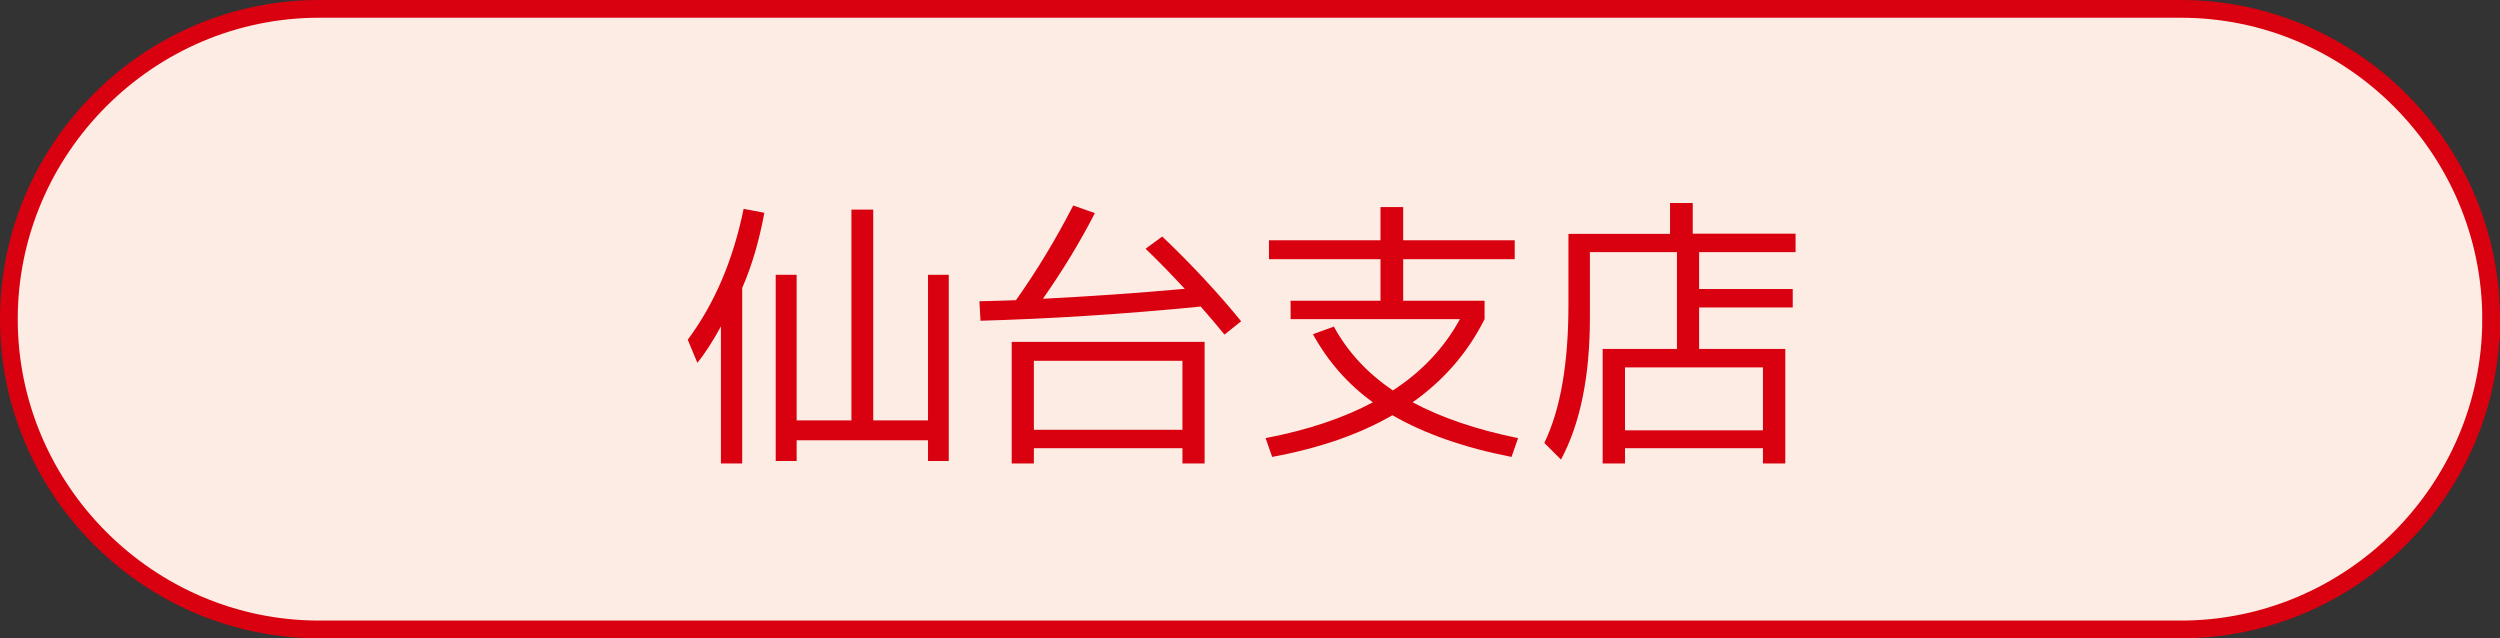 <?xml version="1.0" encoding="UTF-8"?><svg id="_レイヤー_2" xmlns="http://www.w3.org/2000/svg" viewBox="0 0 141 36"><rect x="0" y="0" width="141" height="36" fill="#333333" stroke="none"/><defs><style>.cls-1{fill:none;stroke:#d9000f;stroke-miterlimit:10;}.cls-2{fill:#fcece3;}.cls-3{fill:#d9000f;}</style></defs><g id="_レイヤー_1-2"><path class="cls-2" d="M140.5,18c0,9.62-7.88,17.5-17.5,17.5H18C8.38,35.5.5,27.62.5,18h0C.5,8.38,8.38.5,18,.5h105c9.62,0,17.5,7.88,17.5,17.5h0Z"/><path class="cls-1" d="M140.5,18c0,9.62-7.88,17.5-17.5,17.5H18C8.38,35.5.5,27.62.5,18h0C.5,8.38,8.38.5,18,.5h105c9.62,0,17.5,7.88,17.5,17.5h0Z"/><path class="cls-3" d="M41.86,16.25v9.89h-1.2v-7.73c-.46.84-.9,1.53-1.33,2.05l-.54-1.3c1.51-2.03,2.56-4.49,3.15-7.38l1.17.22c-.29,1.57-.7,2.98-1.25,4.24ZM43.75,15.5h1.18v8.21h3.09v-11.89h1.23v11.89h3.09v-8.21h1.17v10.5h-1.17v-1.17h-7.41v1.17h-1.18v-10.5Z"/><path class="cls-3" d="M64.61,14.03l.94-.69c1.71,1.63,3.19,3.23,4.45,4.78l-.94.75c-.38-.47-.83-1-1.34-1.58-4.36.43-8.5.69-12.42.8l-.06-1.1c.92-.02,1.61-.04,2.06-.06,1.15-1.62,2.23-3.4,3.23-5.34l1.22.43c-.83,1.62-1.81,3.23-2.93,4.83,2.56-.13,5.23-.31,8-.56-.75-.81-1.48-1.56-2.21-2.26ZM58.31,25.28v.86h-1.25v-6.86h10.88v6.86h-1.25v-.86h-8.38ZM66.69,24.24v-3.89h-8.38v3.89h8.38Z"/><path class="cls-3" d="M74.05,18.85l1.18-.43c.78,1.43,1.89,2.63,3.33,3.6,1.63-1.06,2.89-2.39,3.78-4.02h-9.55v-1.04h5.07v-2.34h-6.29v-1.07h6.29v-1.87h1.28v1.87h6.29v1.07h-6.29v2.34h4.59v1.04c-.95,1.89-2.3,3.45-4.06,4.69,1.61.86,3.59,1.54,5.95,2.02l-.37,1.06c-2.67-.52-4.91-1.31-6.72-2.35-1.87,1.08-4.13,1.86-6.78,2.35l-.37-1.06c2.38-.46,4.39-1.13,6.05-2.02-1.42-1.03-2.54-2.31-3.38-3.84Z"/><path class="cls-3" d="M95.46,13.18h5.81v1.04h-5.44v2.08h5.28v1.04h-5.28v2.34h4.86v6.46h-1.26v-.86h-7.78v.86h-1.26v-6.46h4.19v-5.46h-4.91v3.7c0,3.3-.54,5.96-1.63,8l-.94-.94c.91-1.88,1.36-4.47,1.36-7.79v-4h5.73v-1.74h1.28v1.74ZM91.65,24.27h7.78v-3.55h-7.78v3.55Z"/></g></svg>